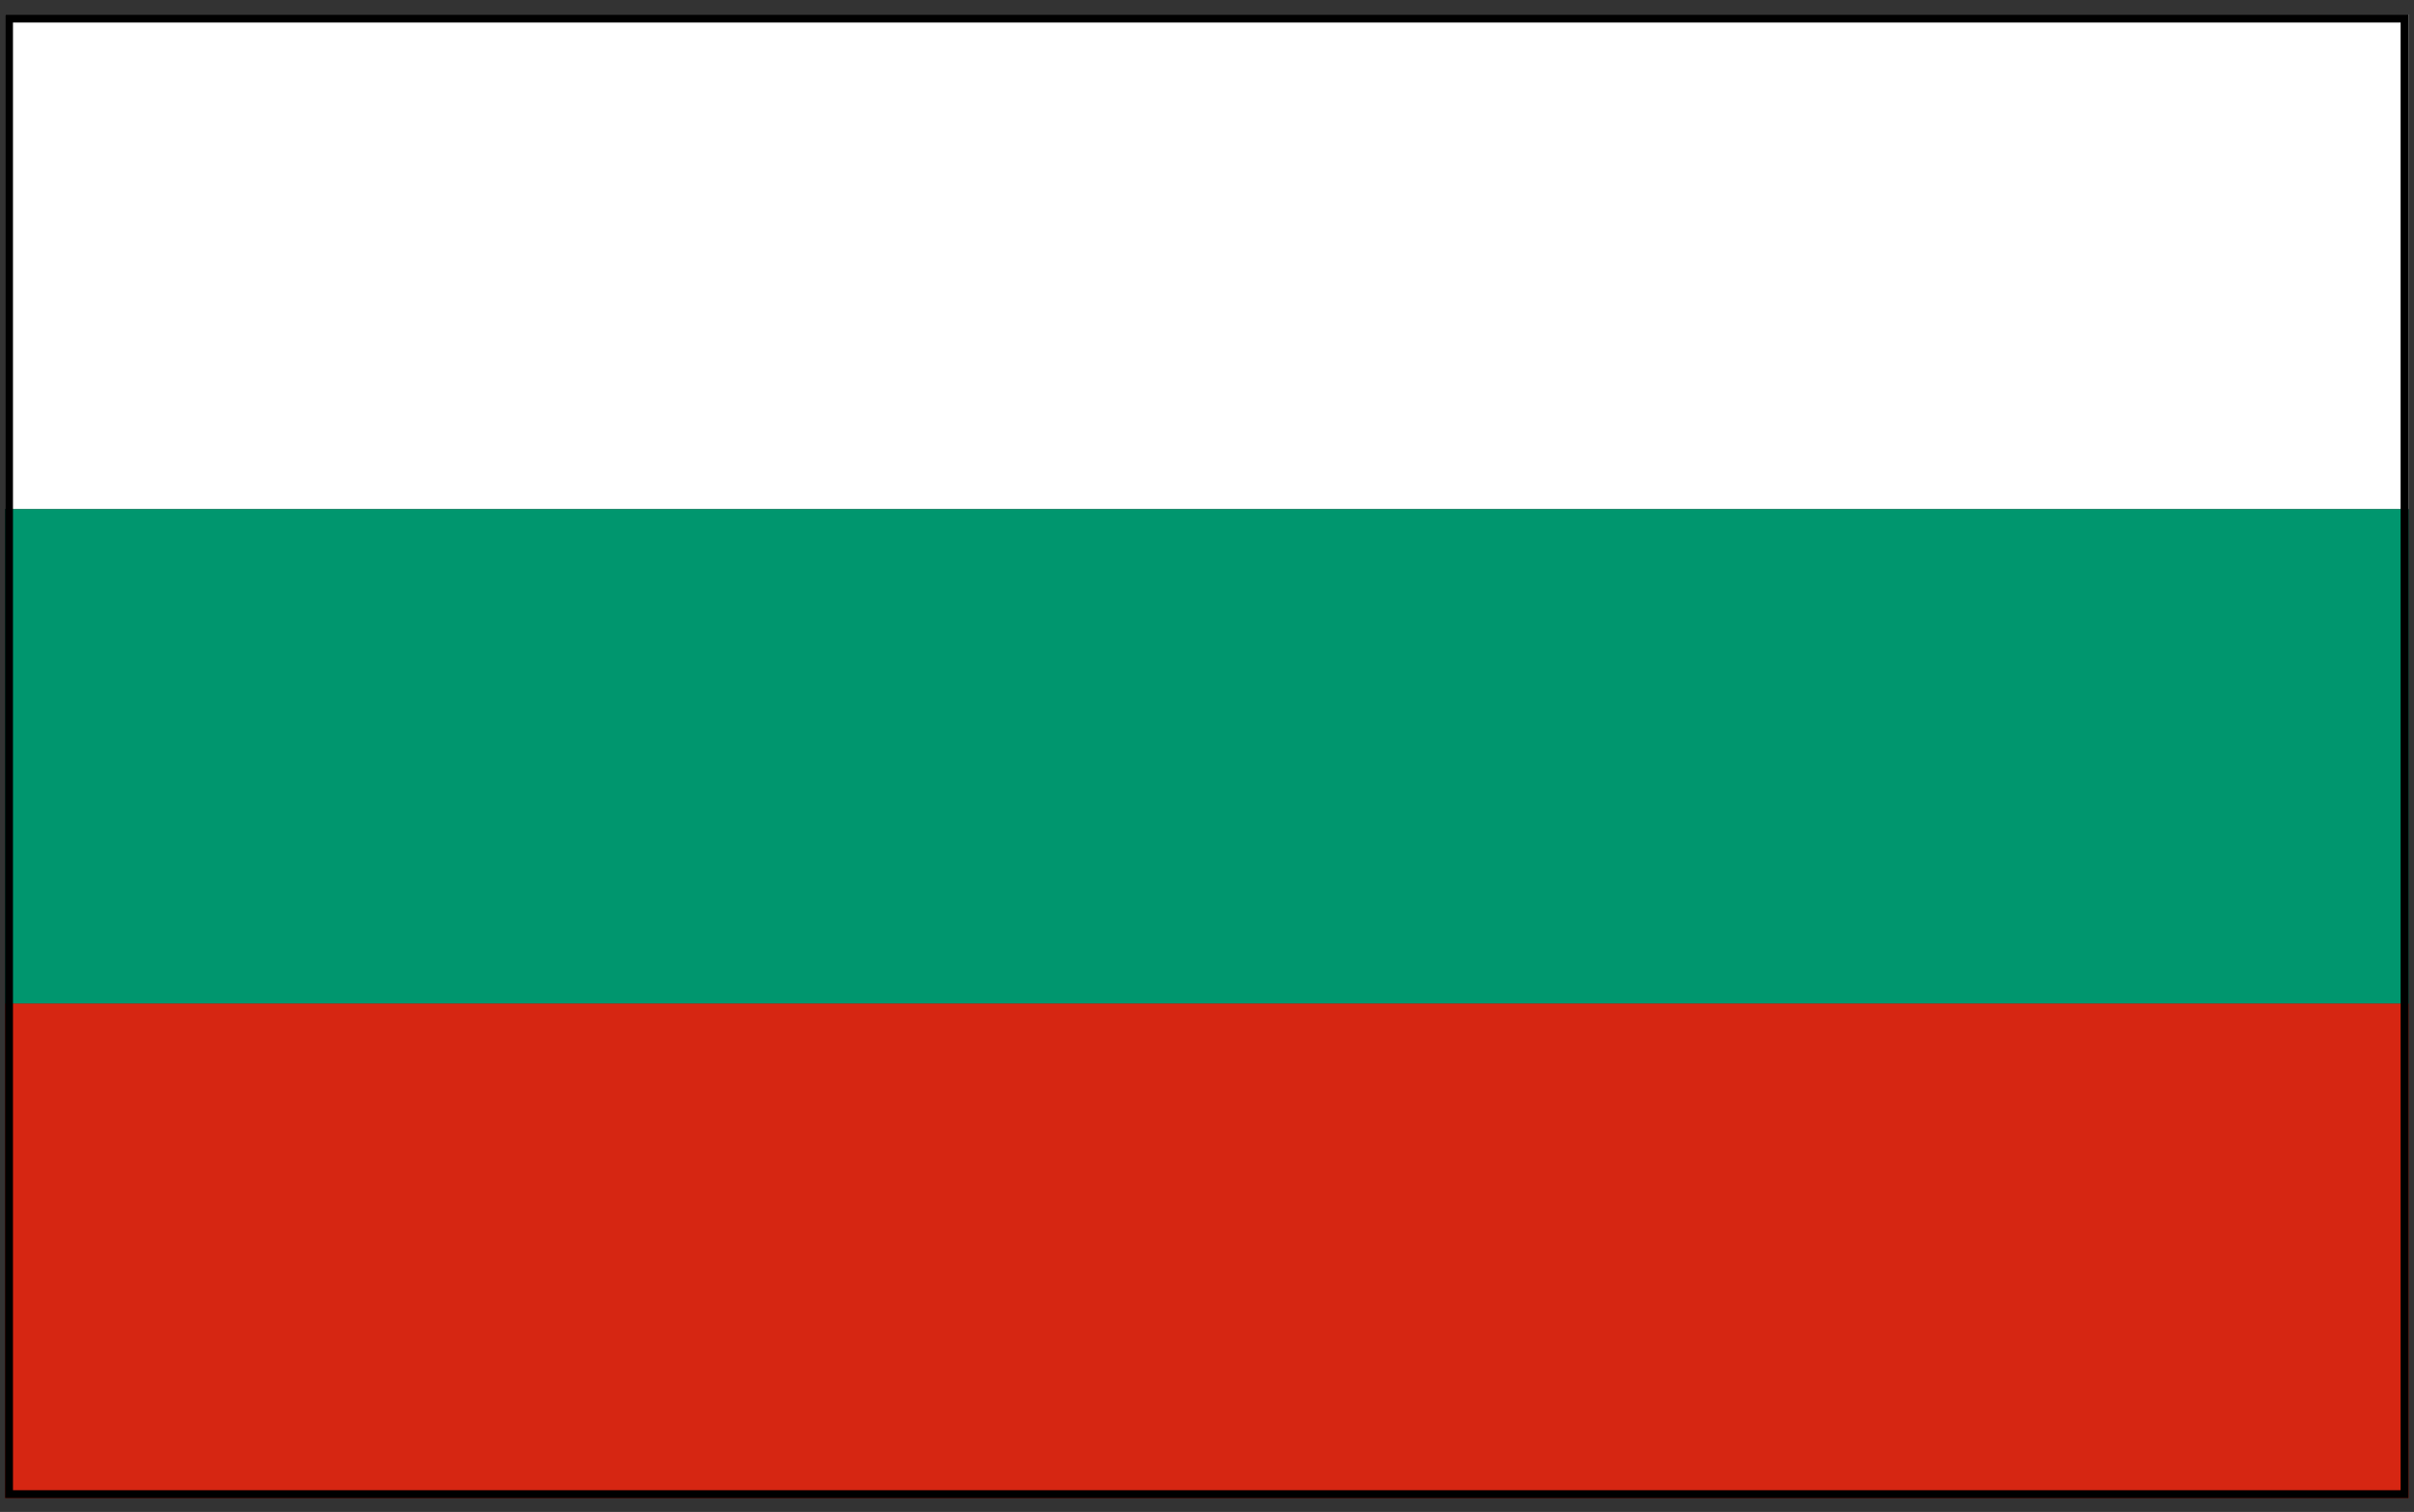 <svg width="91" height="57" viewBox="0 0 91 57" fill="none" xmlns="http://www.w3.org/2000/svg">
<rect x="0" y="0" width="91" height="57" fill="#333333" stroke="none"/>
<g clip-path="url(#clip0_135_587)">
<path d="M90.796 0.549H0.189V19.195H90.796V0.549Z" fill="white"/>
<path d="M90.796 19.195H0.189V37.842H90.796V19.195Z" fill="#00966E"/>
<path d="M90.796 37.835H0.189V56.481H90.796V37.835Z" fill="#D62612"/>
</g>
<rect x="0.339" y="0.699" width="90.307" height="55.632" stroke="black" stroke-width="0.3"/>
<defs>
<clipPath id="clip0_135_587">
<rect x="0.189" y="0.549" width="90.607" height="55.932" fill="white"/>
</clipPath>
</defs>
</svg>
